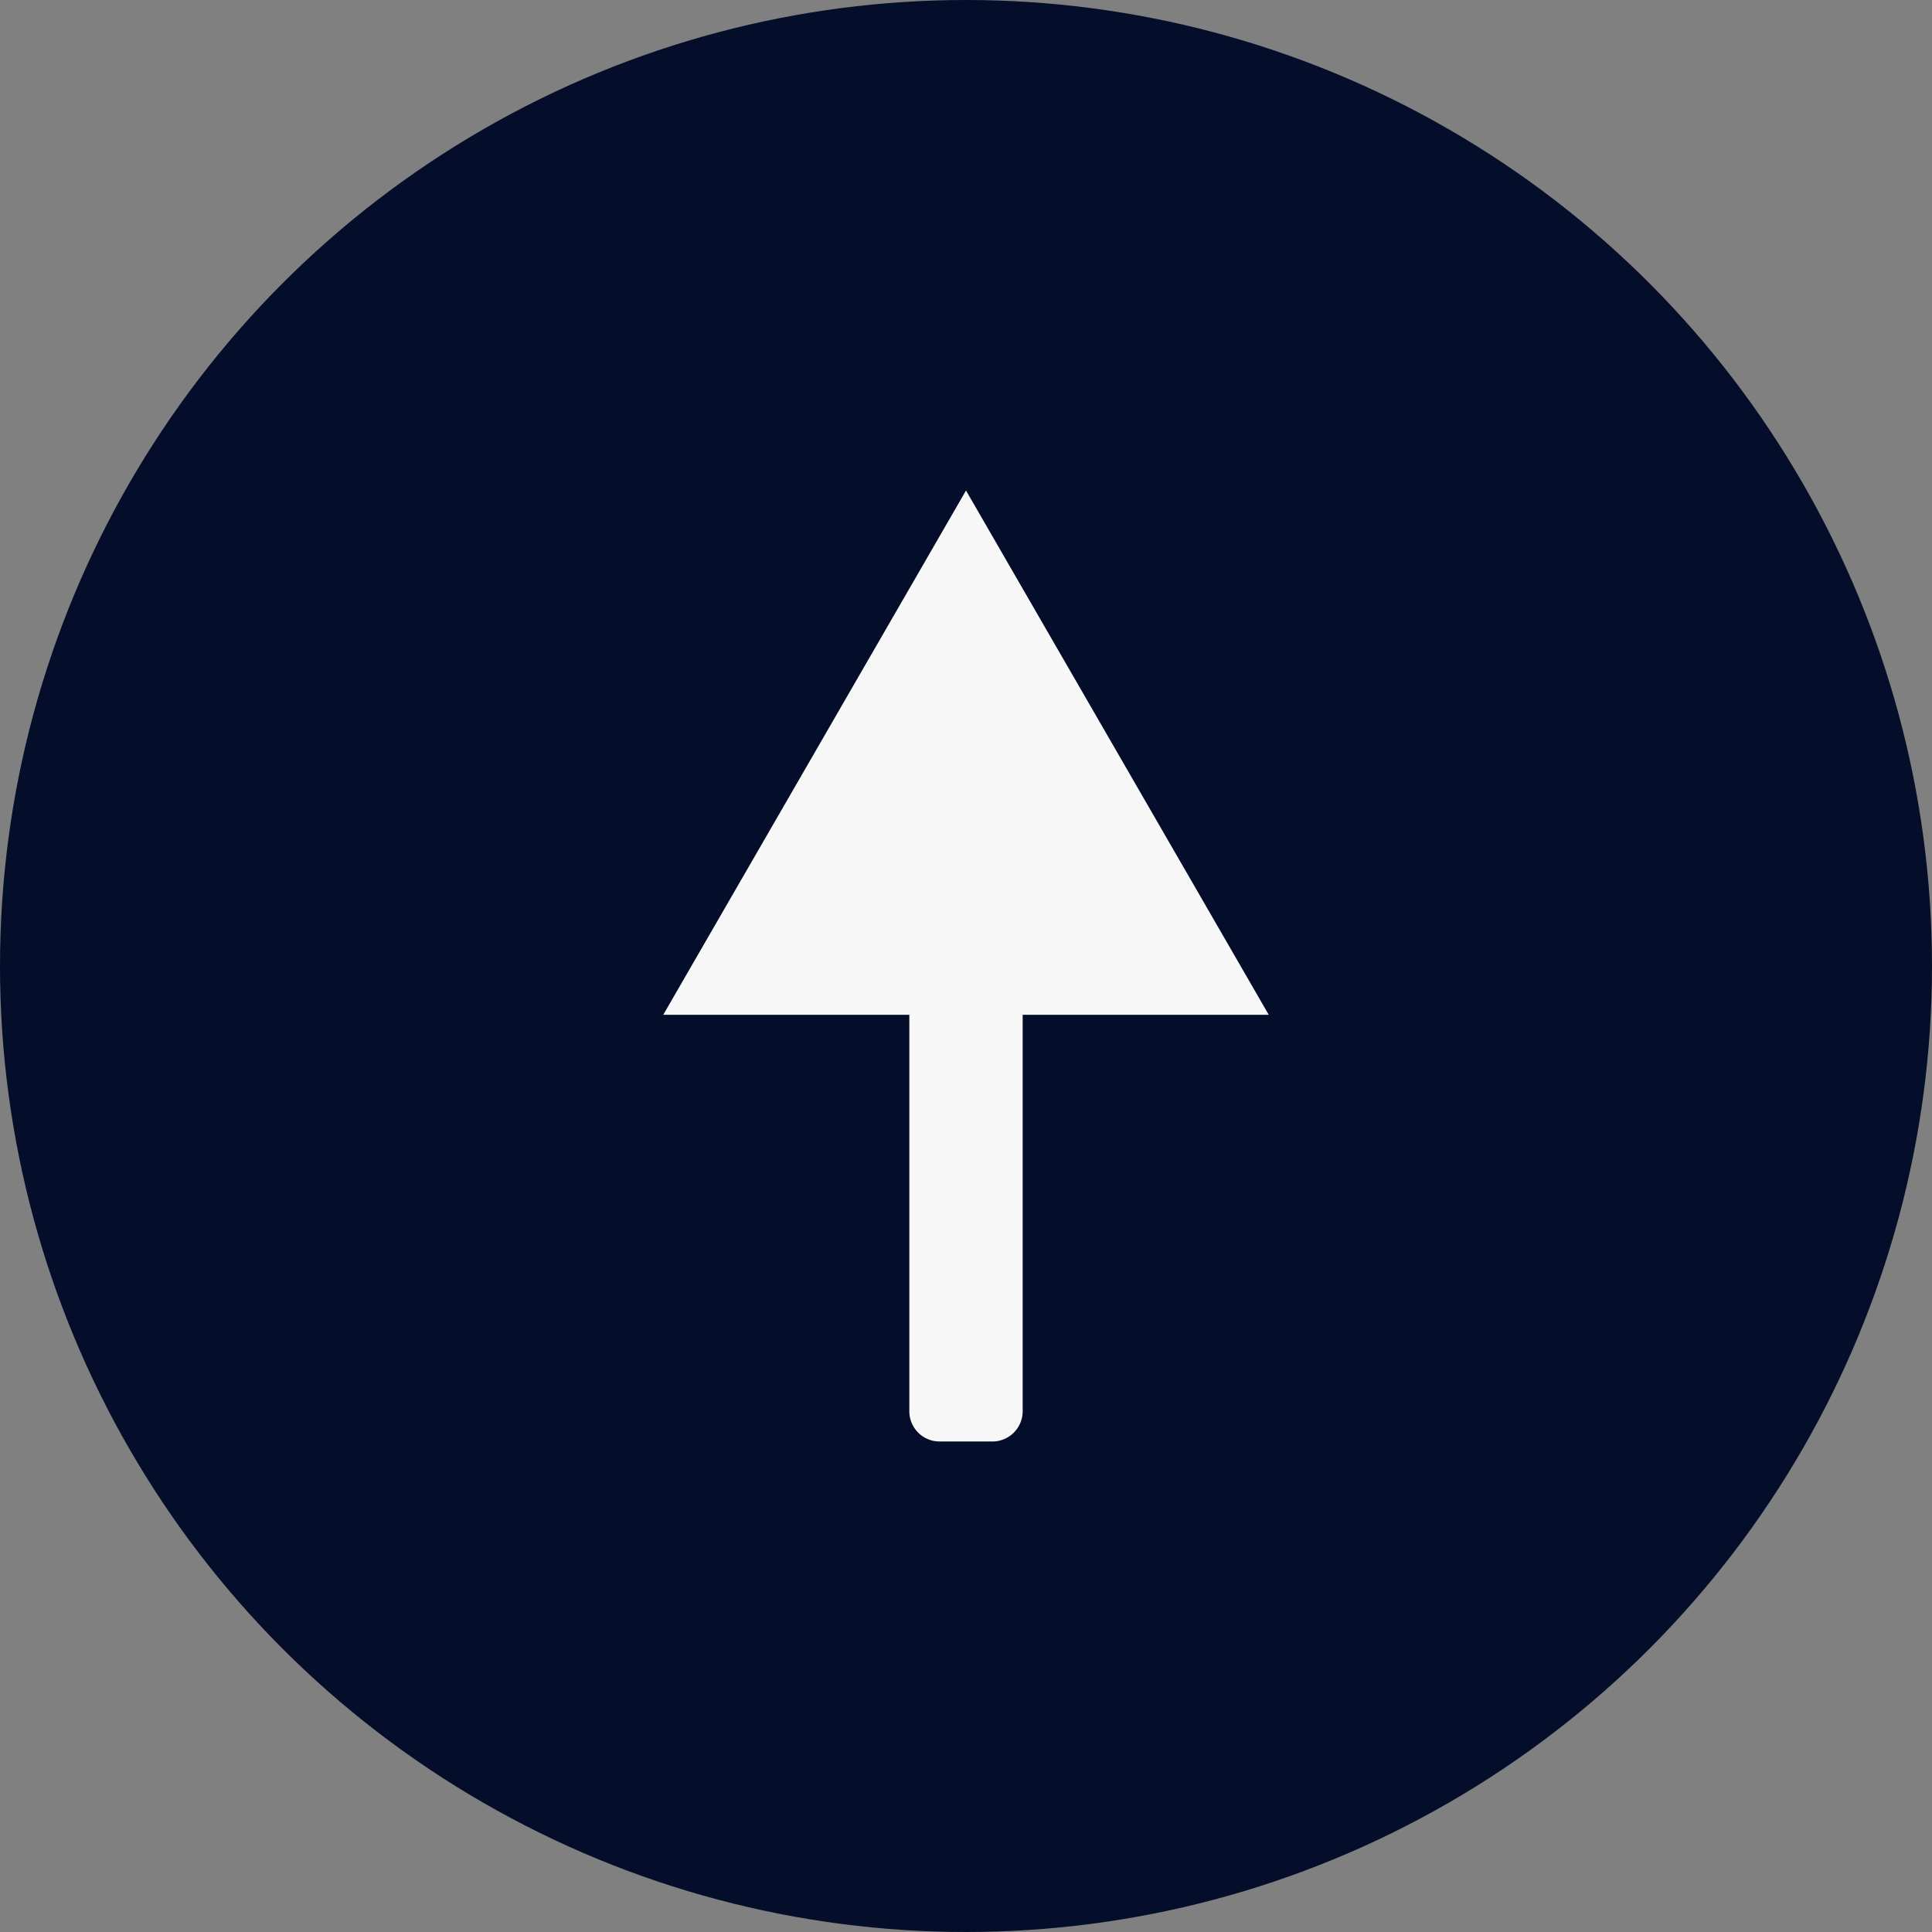 <svg xmlns="http://www.w3.org/2000/svg" viewBox="115 115 270 270"><rect x="115" y="115" width="270" height="270" fill="#808080" stroke="none"/><defs><style>.cls-1{fill:#040e2b;}.cls-2{fill:#f7f7f7;}</style></defs><g id="Calque_3" data-name="Calque 3"><circle class="cls-1" cx="250" cy="250" r="135"/><path class="cls-2" d="M250,183.55l-42.31,73.27h34.39v55.4a4.23,4.23,0,0,0,4.22,4.23h7.39a4.23,4.23,0,0,0,4.23-4.23v-55.4h34.39Z"/></g></svg>